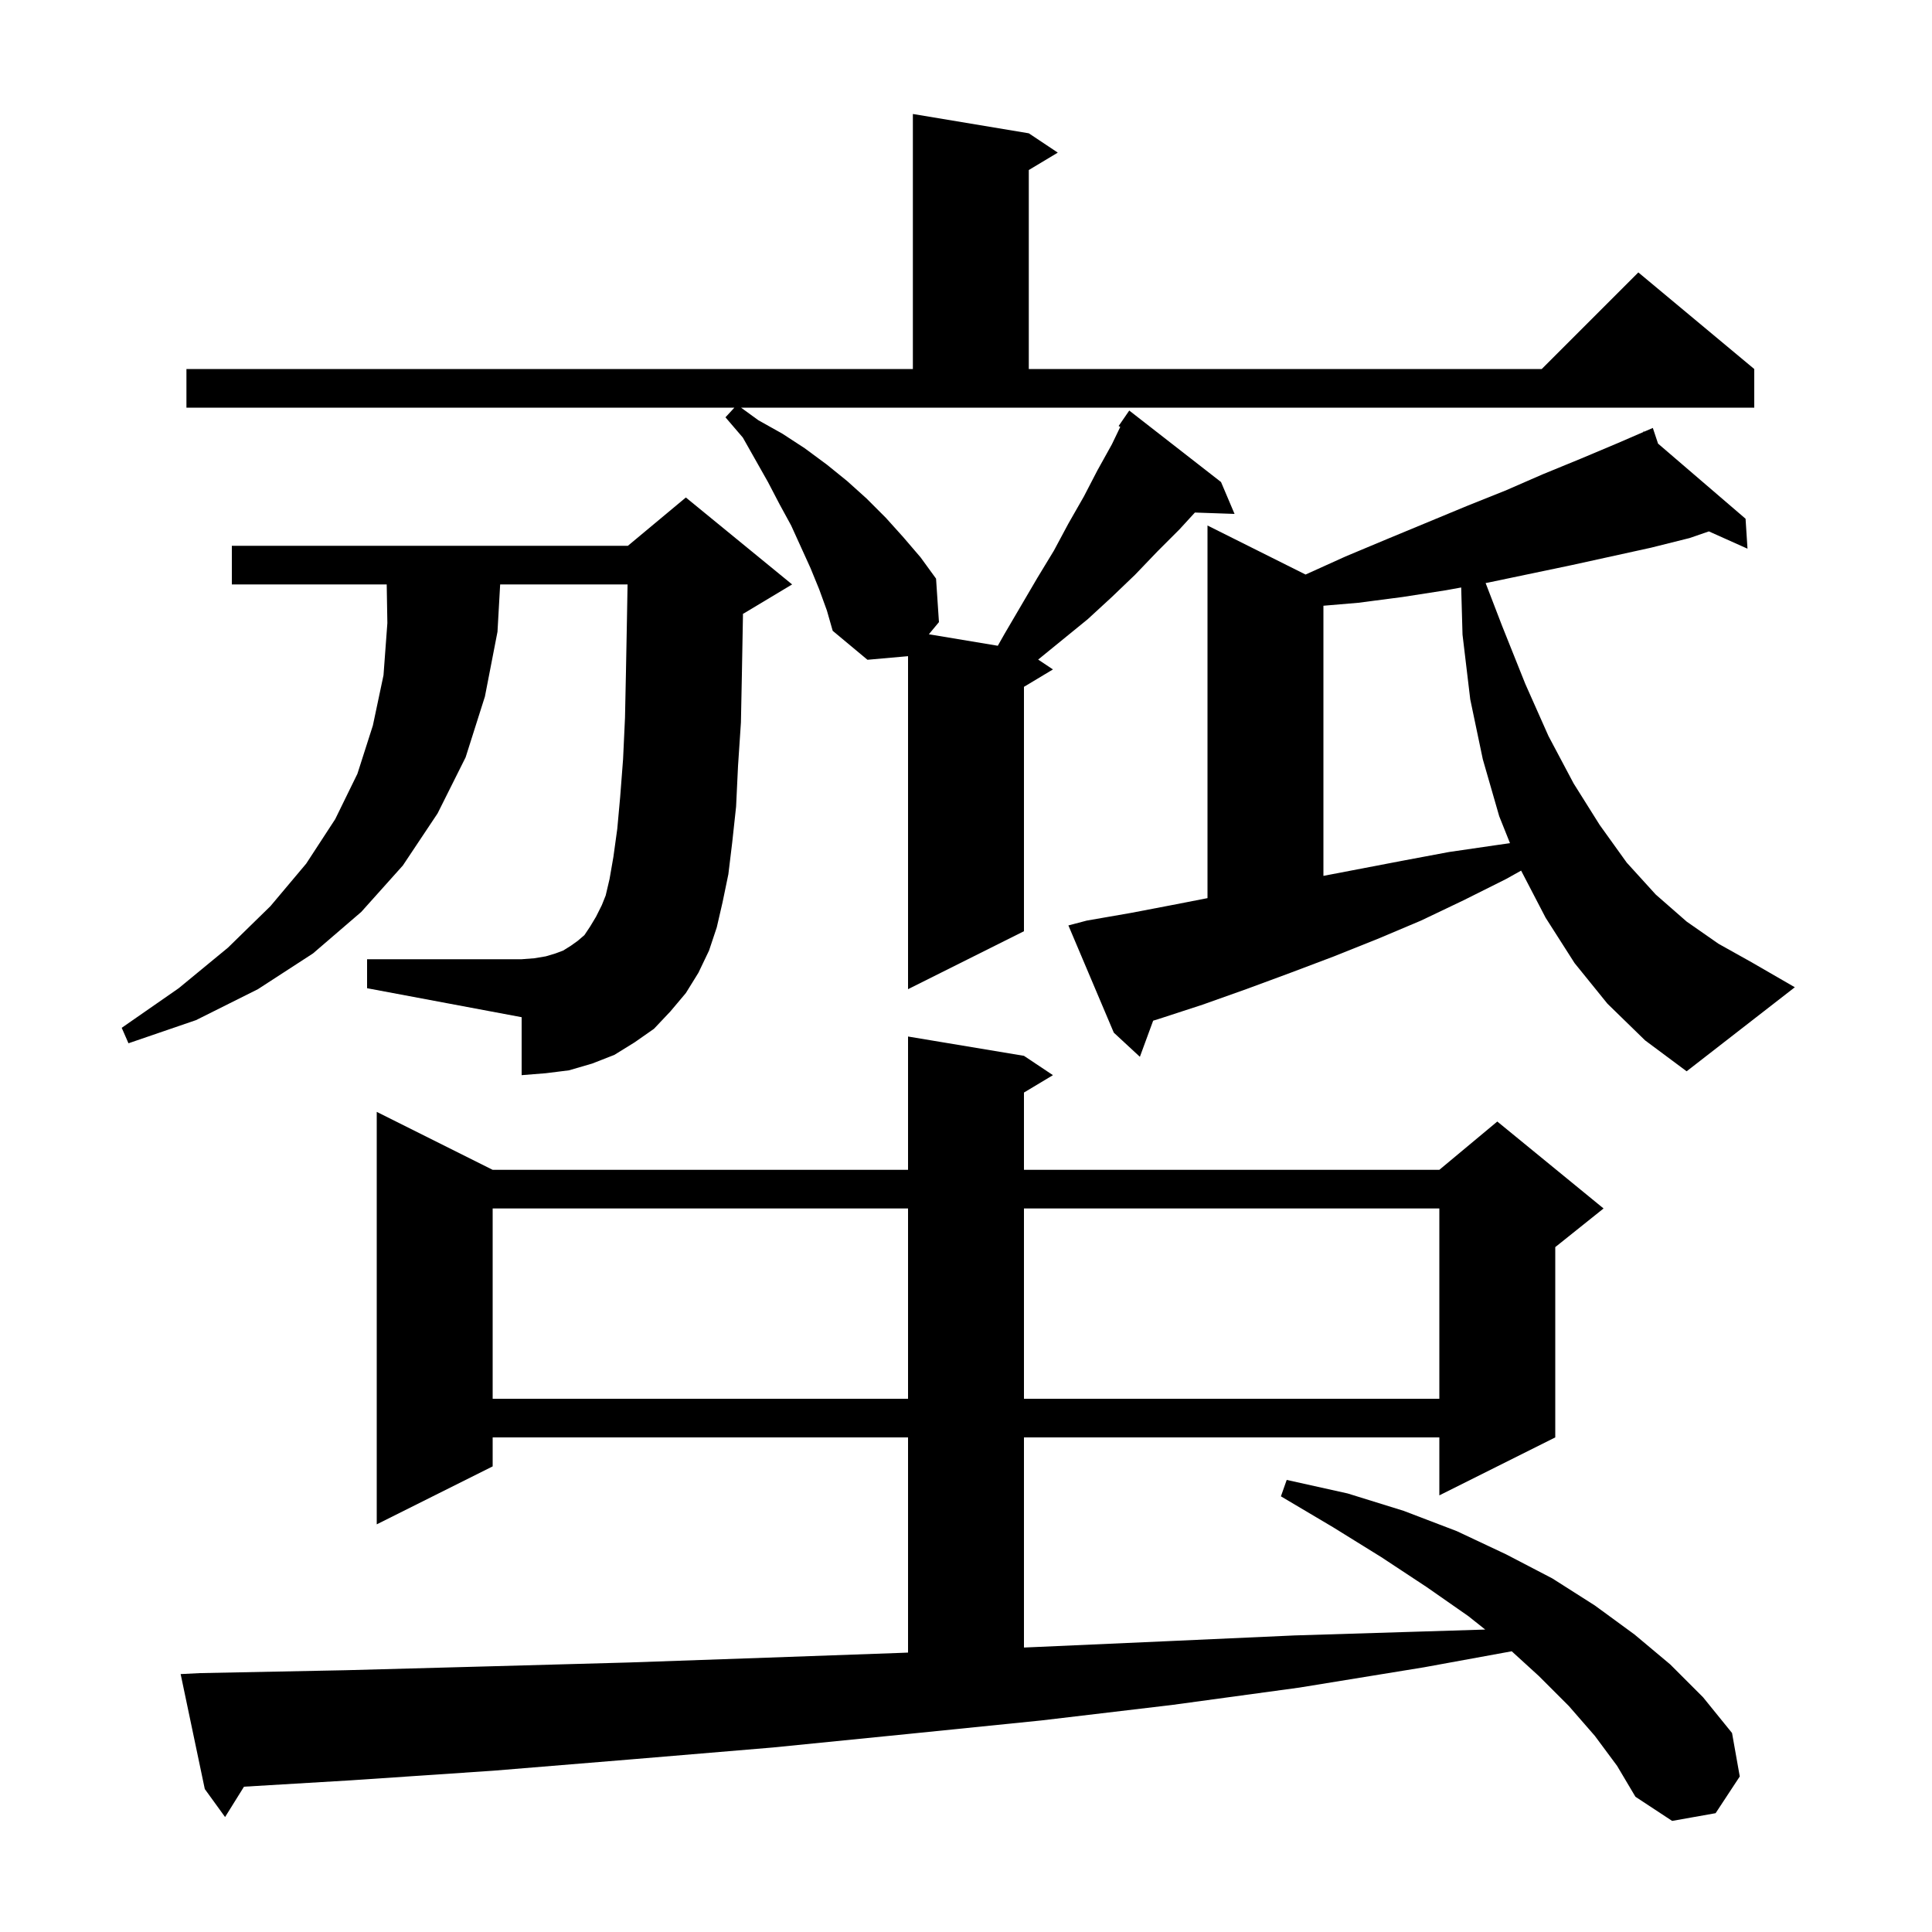 <svg xmlns="http://www.w3.org/2000/svg" xmlns:xlink="http://www.w3.org/1999/xlink" version="1.1" baseProfile="full" viewBox="0 0 200 200" width="200" height="200"><g fill="currentColor"><path d="M 165.1 179.7 L 162.4 176.6 L 159.3 173.5 L 156.493 170.94 L 147.4 172.6 L 134.5 174.7 L 121.3 176.5 L 107.8 178.1 L 94.0 179.5 L 80.0 180.9 L 65.7 182.1 L 51.1 183.3 L 36.3 184.3 L 25.257 184.958 L 23.3 188.1 L 21.2 185.2 L 18.7 173.3 L 20.7 173.2 L 35.8 172.9 L 50.6 172.5 L 65.1 172.1 L 79.4 171.6 L 93.4 171.1 L 94.0 171.074 L 94.0 148.8 L 51.0 148.8 L 51.0 151.8 L 39.0 157.8 L 39.0 115.1 L 51.0 121.1 L 94.0 121.1 L 94.0 107.3 L 106.0 109.3 L 109.0 111.3 L 106.0 113.1 L 106.0 121.1 L 149.0 121.1 L 155.0 116.1 L 166.0 125.1 L 161.0 129.1 L 161.0 148.8 L 149.0 154.8 L 149.0 148.8 L 106.0 148.8 L 106.0 170.552 L 107.2 170.5 L 120.7 169.9 L 134.0 169.3 L 147.0 168.9 L 153.75 168.691 L 152.0 167.3 L 147.7 164.3 L 143.0 161.2 L 138.0 158.1 L 132.6 154.9 L 133.2 153.2 L 139.5 154.6 L 145.3 156.4 L 150.8 158.5 L 155.9 160.9 L 160.7 163.4 L 165.1 166.2 L 169.2 169.2 L 172.9 172.3 L 176.3 175.7 L 179.3 179.4 L 180.1 183.9 L 177.6 187.7 L 173.1 188.5 L 169.3 186.0 L 167.4 182.8 Z M 51.0 125.1 L 51.0 144.8 L 94.0 144.8 L 94.0 125.1 Z M 106.0 125.1 L 106.0 144.8 L 149.0 144.8 L 149.0 125.1 Z M 166.4 103.9 L 163.0 99.7 L 160.0 95.0 L 157.466 90.126 L 155.9 91.0 L 151.5 93.2 L 147.1 95.3 L 142.6 97.2 L 138.1 99.0 L 133.6 100.7 L 129.0 102.4 L 124.5 104.0 L 119.9 105.5 L 119.375 105.66 L 118.0 109.4 L 115.3 106.9 L 110.6 95.8 L 112.5 95.3 L 117.1 94.5 L 121.8 93.6 L 125.0 92.974 L 125.0 54.4 L 135.152 59.476 L 139.3 57.6 L 143.6 55.8 L 151.8 52.4 L 155.8 50.8 L 159.7 49.1 L 163.6 47.5 L 167.4 45.9 L 170.148 44.712 L 170.1 44.6 L 170.203 44.688 L 171.1 44.3 L 171.641 45.923 L 180.7 53.7 L 180.9 56.8 L 176.902 55.01 L 174.9 55.7 L 170.9 56.7 L 162.7 58.5 L 154.1 60.3 L 153.791 60.356 L 155.5 64.8 L 157.9 70.8 L 160.3 76.2 L 162.9 81.1 L 165.6 85.4 L 168.4 89.3 L 171.4 92.6 L 174.6 95.4 L 177.9 97.7 L 181.3 99.6 L 185.8 102.2 L 174.6 110.9 L 170.3 107.7 Z M 71.0 102.8 L 69.4 104.7 L 67.7 106.5 L 65.7 107.9 L 63.6 109.2 L 61.3 110.1 L 58.9 110.8 L 56.5 111.1 L 54.0 111.3 L 54.0 105.3 L 38.0 102.3 L 38.0 99.3 L 54.0 99.3 L 55.3 99.2 L 56.5 99.0 L 57.5 98.7 L 58.3 98.4 L 59.1 97.9 L 59.8 97.4 L 60.5 96.8 L 61.1 95.9 L 61.7 94.9 L 62.3 93.7 L 62.7 92.7 L 63.1 91.0 L 63.5 88.7 L 63.9 85.8 L 64.2 82.5 L 64.5 78.6 L 64.7 74.3 L 64.8 69.5 L 64.9 64.2 L 64.965 60.5 L 51.776 60.5 L 51.5 65.4 L 50.2 72.1 L 48.2 78.4 L 45.3 84.2 L 41.7 89.6 L 37.4 94.4 L 32.4 98.7 L 26.7 102.4 L 20.3 105.6 L 13.3 108.0 L 12.6 106.4 L 18.5 102.3 L 23.6 98.1 L 28.0 93.8 L 31.7 89.4 L 34.7 84.8 L 37.0 80.1 L 38.6 75.1 L 39.7 69.9 L 40.1 64.5 L 40.032 60.5 L 24.0 60.5 L 24.0 56.5 L 65.0 56.5 L 71.0 51.5 L 82.0 60.5 L 77.0 63.5 L 76.913 63.536 L 76.9 64.3 L 76.8 69.8 L 76.7 74.8 L 76.4 79.3 L 76.2 83.5 L 75.8 87.2 L 75.4 90.5 L 74.8 93.4 L 74.2 96.0 L 73.4 98.4 L 72.3 100.7 Z M 78.5 43.5 L 81.0 44.9 L 83.3 46.4 L 85.6 48.1 L 87.7 49.8 L 89.7 51.6 L 91.7 53.6 L 93.5 55.6 L 95.3 57.7 L 96.9 59.9 L 97.2 64.4 L 96.156 65.659 L 103.292 66.849 L 104.0 65.6 L 107.4 59.8 L 109.1 57.0 L 110.6 54.2 L 112.2 51.4 L 113.6 48.7 L 115.1 46.0 L 115.97 44.193 L 115.8 44.1 L 116.9 42.5 L 126.4 49.9 L 127.8 53.2 L 123.696 53.058 L 122.1 54.8 L 119.8 57.1 L 117.5 59.5 L 115.1 61.8 L 112.6 64.1 L 107.47 68.28 L 109.0 69.3 L 106.0 71.1 L 106.0 96.4 L 94.0 102.4 L 94.0 67.927 L 89.8 68.3 L 86.2 65.3 L 85.6 63.2 L 84.8 61.0 L 83.9 58.8 L 81.9 54.4 L 80.7 52.2 L 79.5 49.9 L 76.9 45.3 L 75.1 43.2 L 76.023 42.2 L 19.3 42.2 L 19.3 38.2 L 94.5 38.2 L 94.5 11.8 L 106.5 13.8 L 109.5 15.8 L 106.5 17.6 L 106.5 38.2 L 159.6 38.2 L 169.6 28.2 L 181.6 38.2 L 181.6 42.2 L 76.713 42.2 Z M 149.7 61.1 L 145.2 61.8 L 140.6 62.4 L 137.0 62.706 L 137.0 90.67 L 145.2 89.1 L 150.0 88.2 L 154.8 87.5 L 156.314 87.284 L 155.2 84.5 L 153.5 78.6 L 152.2 72.4 L 151.4 65.7 L 151.262 60.816 Z "/></g></svg>